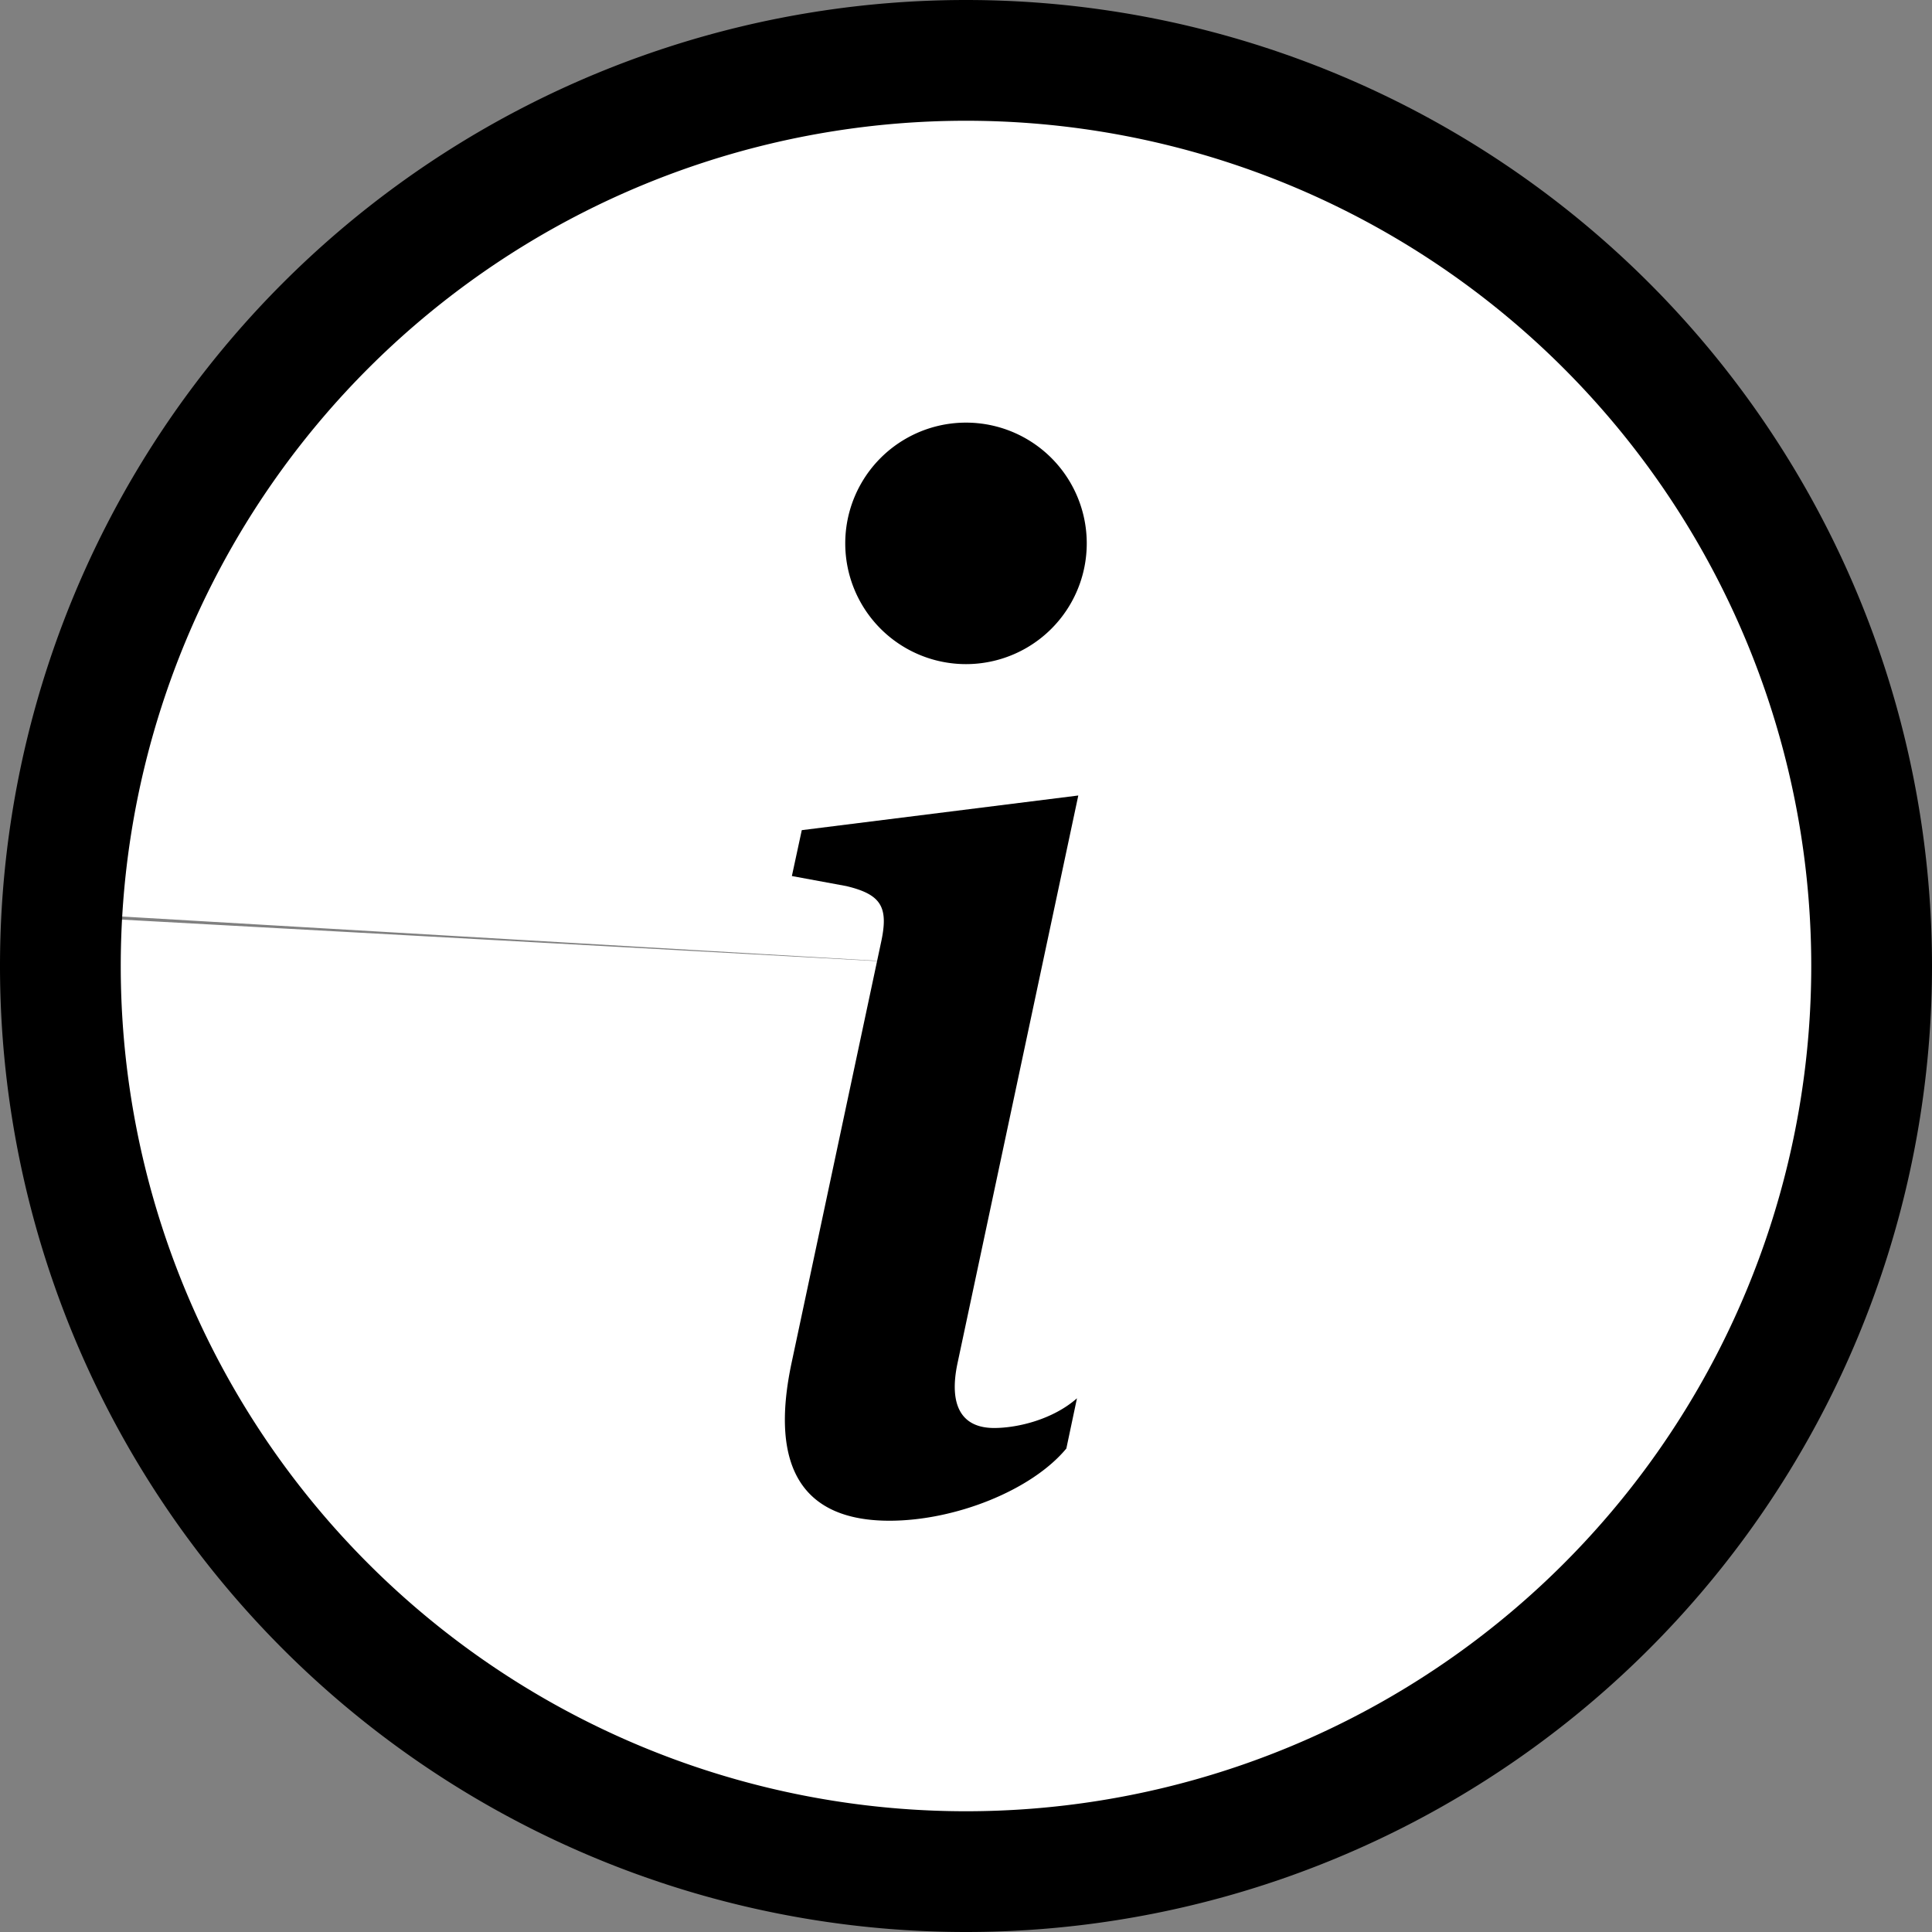 <?xml version="1.0" encoding="UTF-8" standalone="no"?>
<svg
   width="40"
   height="40"
   fill="currentColor"
   class="bi bi-info-circle"
   viewBox="0 0 40 40"
   version="1.1"
   id="svg6"
   sodipodi:docname="info-circle.svg"
   inkscape:version="1.2.2 (b0a8486541, 2022-12-01)"
   inkscape:export-filename="info-circle.png"
   inkscape:export-xdpi="90.028801"
   inkscape:export-ydpi="90.028801"
   xmlns:inkscape="http://www.inkscape.org/namespaces/inkscape"
   xmlns:sodipodi="http://sodipodi.sourceforge.net/DTD/sodipodi-0.dtd"
   xmlns="http://www.w3.org/2000/svg"
   xmlns:svg="http://www.w3.org/2000/svg">
  <rect x="0" y="0" width="40" height="40" fill="#808080" stroke="none"/>
  <defs
     id="defs10" />
  <sodipodi:namedview
     id="namedview8"
     pagecolor="#ffffff"
     bordercolor="#666666"
     borderopacity="1.0"
     inkscape:pageshadow="2"
     inkscape:pageopacity="0.0"
     inkscape:pagecheckerboard="0"
     showgrid="false"
     inkscape:zoom="13.364972"
     inkscape:cx="-12.832051"
     inkscape:cy="23.007905"
     inkscape:window-width="1920"
     inkscape:window-height="1031"
     inkscape:window-x="1920"
     inkscape:window-y="0"
     inkscape:window-maximized="1"
     inkscape:current-layer="svg6"
     inkscape:showpageshadow="2"
     inkscape:deskcolor="#d1d1d1" />
  <g
     id="g396"
     transform="scale(2.5)">
    <path
       style="fill:#ffffff;stroke:none;stroke-width:1;stroke-miterlimit:4;stroke-dasharray:none;stroke-opacity:1;stop-color:#000000"
       id="path911"
       sodipodi:type="arc"
       sodipodi:cx="8"
       sodipodi:cy="8"
       sodipodi:rx="7.3636179"
       sodipodi:ry="7.3636179"
       sodipodi:start="3.2000961"
       sodipodi:end="3.1964793"
       sodipodi:arc-type="slice"
       d="M 0.649,7.569 A 7.364,7.364 0 0 1 8.424,0.649 7.364,7.364 0 0 1 15.352,8.417 7.364,7.364 0 0 1 7.589,15.352 7.364,7.364 0 0 1 0.647,7.596 L 8,8 Z" />
    <path
       d="M 8,15 A 7,7 0 1 1 8,1 7,7 0 0 1 8,15 Z m 0,1 A 8,8 0 1 0 8,0 8,8 0 0 0 8,16 Z"
       id="path2" />
    <path
       d="m 8.93,6.588 -2.29,0.287 -0.082,0.38 0.45,0.083 c 0.294,0.07 0.352,0.176 0.288,0.469 l -0.738,3.468 c -0.194,0.897 0.105,1.319 0.808,1.319 0.545,0 1.178,-0.252 1.465,-0.598 L 8.919,11.58 c -0.2,0.176 -0.492,0.246 -0.686,0.246 -0.275,0 -0.375,-0.193 -0.304,-0.533 z M 9,4.5 a 1,1 0 1 1 -2,0 1,1 0 0 1 2,0 z"
       id="path4" />
  </g>
</svg>
